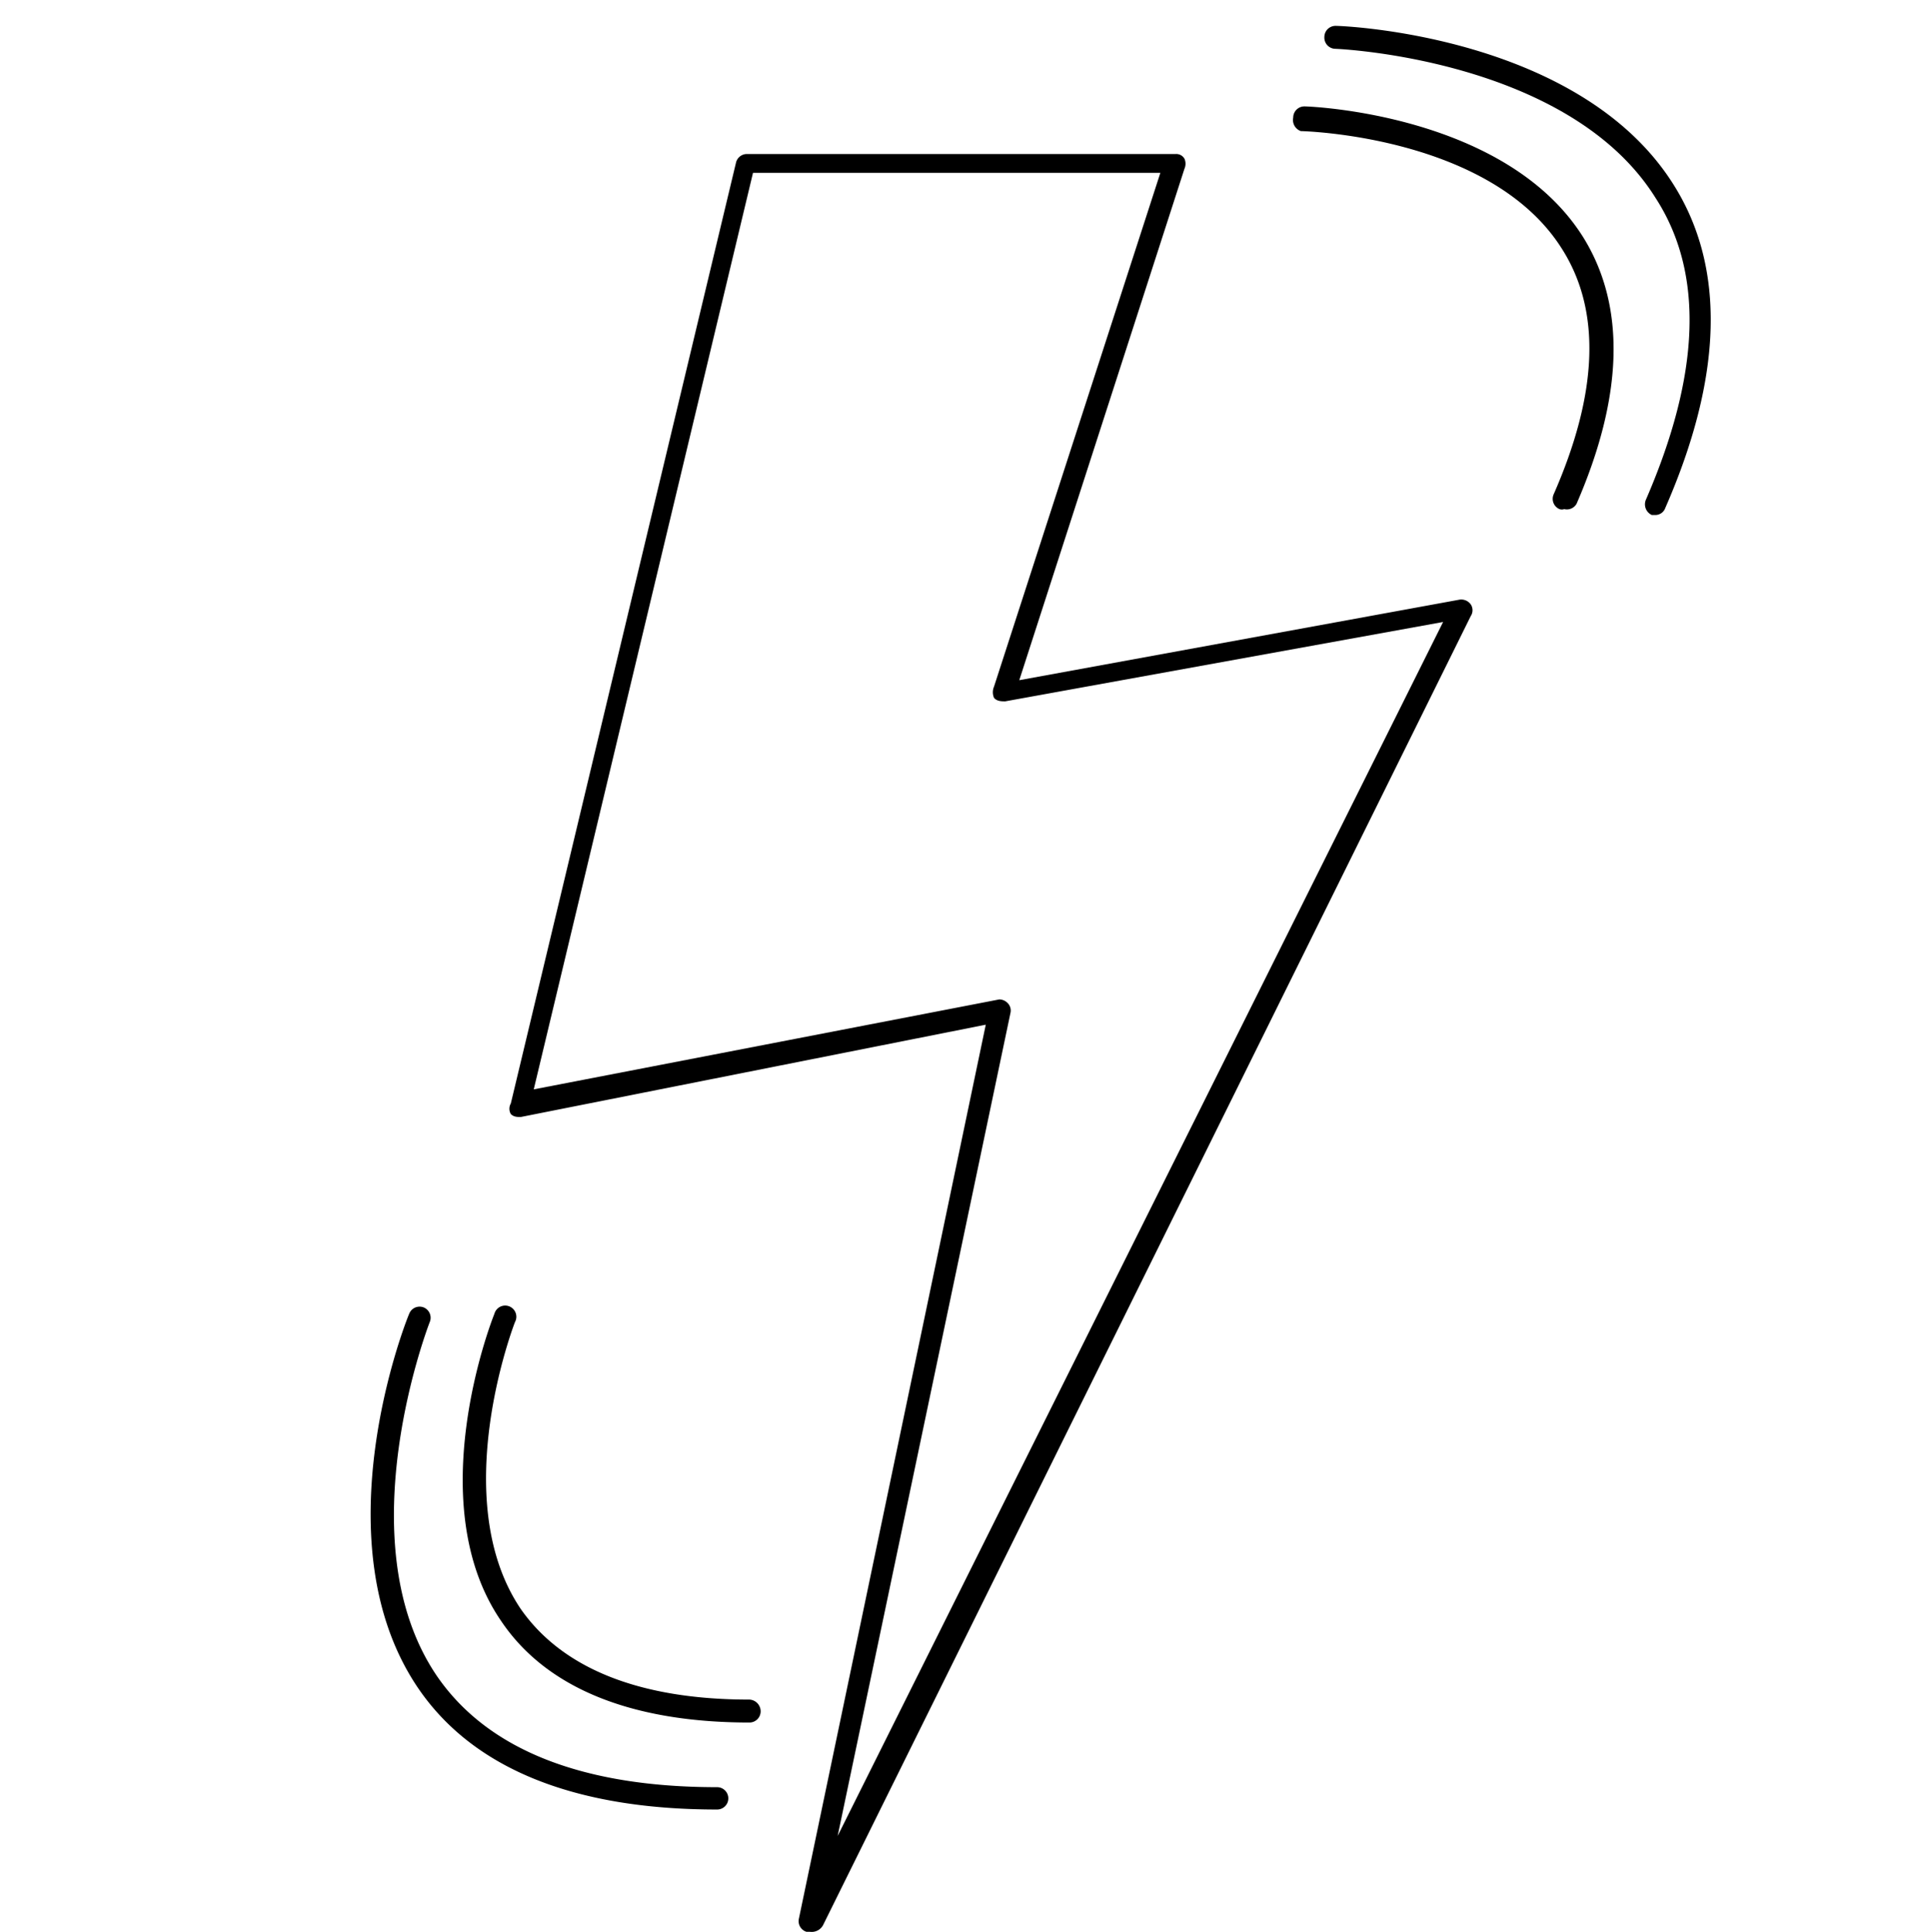<svg viewBox="0 0 32.85 32.86" xmlns="http://www.w3.org/2000/svg" data-sanitized-data-name="Layer 1" data-name="Layer 1" id="Layer_1"><path d="M13.78,32.86l-.06,0a.19.19,0,0,1-.13-.22l3.18-15.21L8.86,19c-.06,0-.12,0-.17-.05a.18.18,0,0,1,0-.18l3.83-16a.19.19,0,0,1,.19-.15H20a.16.16,0,0,1,.15.08.21.21,0,0,1,0,.17l-2.81,8.7,7.49-1.37a.2.2,0,0,1,.19.08.18.18,0,0,1,0,.2L14,32.75A.22.22,0,0,1,13.78,32.86ZM17,17a.2.2,0,0,1,.14.06.18.18,0,0,1,.05.17l-2.94,14,10.3-20.65-7.45,1.35c-.06,0-.14,0-.19-.06a.24.24,0,0,1,0-.19l2.83-8.74H12.81L9.08,18.53,17,17Z"></path><path d="M12.2,30.78c-2.44,0-4.16-.7-5.09-2.07-1.68-2.48-.22-6.2-.15-6.36a.19.19,0,0,1,.25-.11.19.19,0,0,1,.1.25s-1.44,3.69.11,6c.86,1.27,2.48,1.91,4.78,1.91a.19.19,0,0,1,.19.19A.19.19,0,0,1,12.2,30.78Z"></path><path d="M12.75,29.3c-2,0-3.45-.58-4.22-1.72-1.38-2-.17-5.11-.12-5.23a.19.19,0,1,1,.35.14s-1.17,3,.1,4.88c.7,1,2,1.54,3.89,1.54a.2.2,0,0,1,.19.2A.19.19,0,0,1,12.75,29.3Z"></path><path d="M28.17,8.76H28.1a.2.2,0,0,1-.1-.26c.92-2.12,1-3.85.16-5.14C26.68,1,22.76.83,22.71.83a.19.19,0,0,1-.18-.2.19.19,0,0,1,.19-.19h0c.16,0,4.16.17,5.75,2.7.89,1.41.84,3.26-.14,5.5A.18.18,0,0,1,28.17,8.76Z"></path><path d="M26.61,8.66a.12.12,0,0,1-.08,0,.19.19,0,0,1-.1-.25c.76-1.73.81-3.13.14-4.18-1.21-1.92-4.4-2-4.44-2A.2.2,0,0,1,22,2a.19.19,0,0,1,.19-.19h0c.13,0,3.43.14,4.74,2.22.73,1.17.69,2.7-.11,4.54A.19.19,0,0,1,26.61,8.66Z"></path></svg>